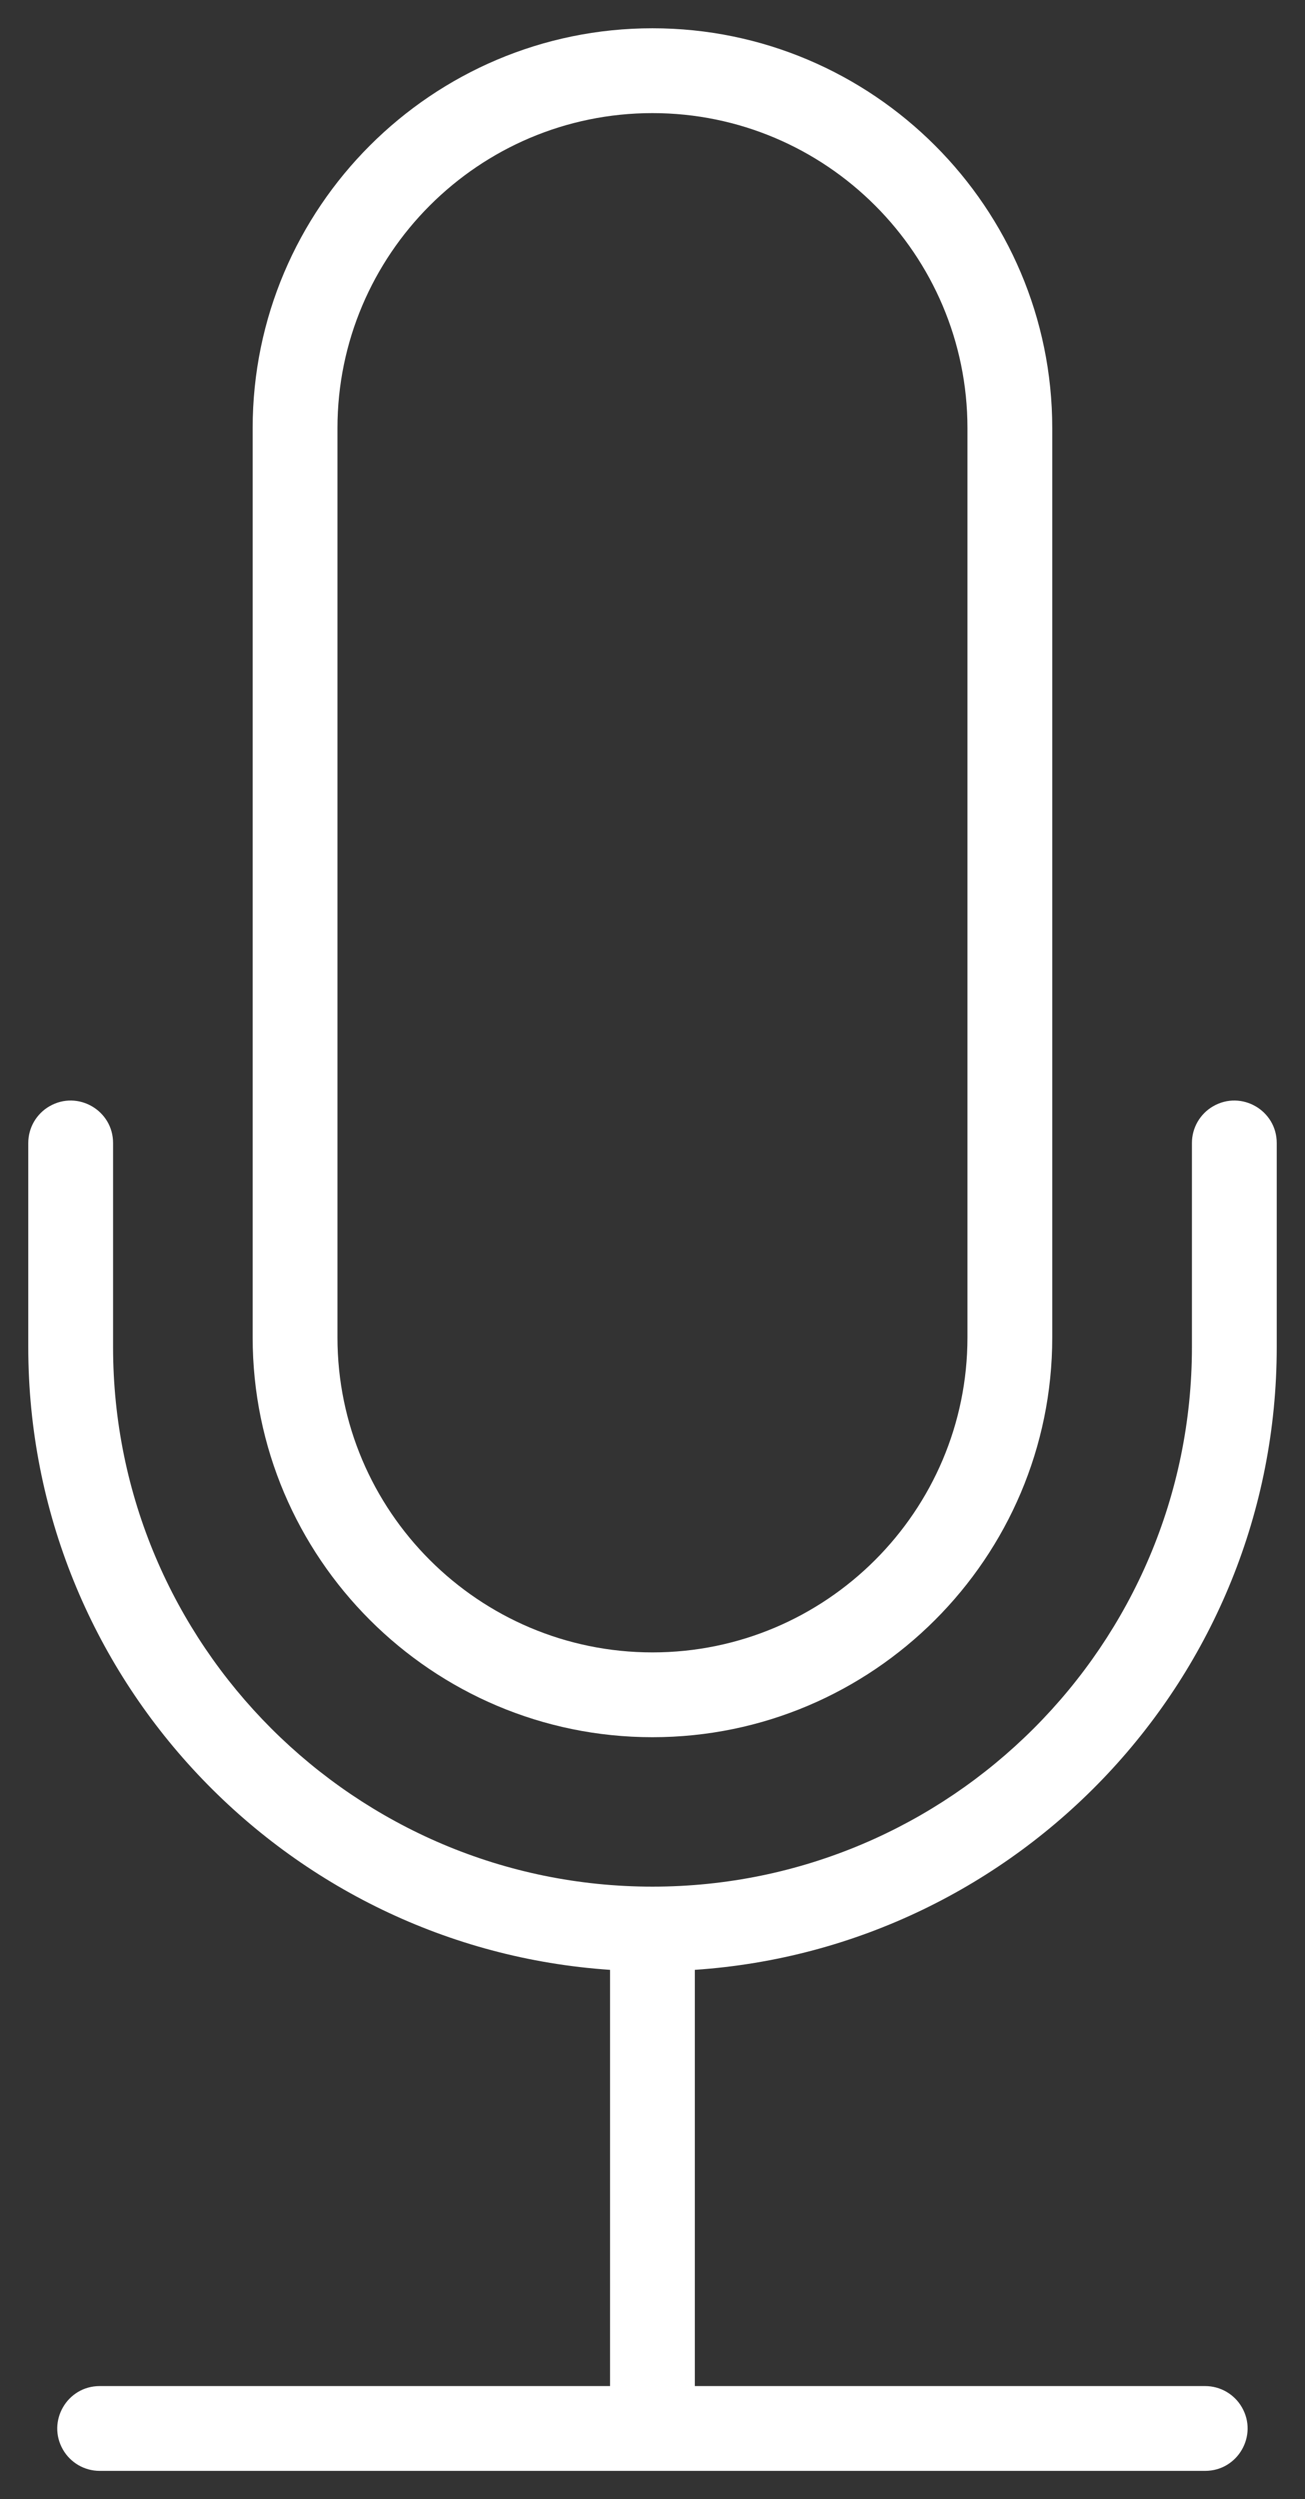 <?xml version="1.0" encoding="UTF-8"?> <svg xmlns="http://www.w3.org/2000/svg" viewBox="928.411 375.798 46.165 88.402" width="46.165" height="88.402"><rect x="928.411" y="375.798" width="46.165" height="88.402" fill="#333333" stroke="none"/> <path fill="#ffffff" fill-opacity="1" stroke="" stroke-opacity="1" stroke-width="1" fill-rule="evenodd" id="tSvg10eeaf8cf7d" d="M 951.492 437.248 C 959.29 437.248 965.635 430.904 965.635 423.106 C 965.635 390.942 965.635 390.942 965.635 390.942 C 965.635 383.143 959.29 376.798 951.492 376.798 C 943.694 376.798 937.349 383.143 937.349 390.942 C 937.349 423.105 937.349 423.105 937.349 423.105 C 937.349 430.904 943.694 437.248 951.492 437.248Z M 940.349 390.943 C 940.349 384.798 945.348 379.799 951.492 379.799 C 957.636 379.799 962.635 384.798 962.635 390.943 C 962.635 423.106 962.635 423.106 962.635 423.106 C 962.635 429.25 957.636 434.248 951.492 434.248 C 945.348 434.248 940.349 429.25 940.349 423.106 C 940.349 390.943 940.349 390.943 940.349 390.943"></path> <path fill="#ffffff" fill-opacity="1" stroke="" stroke-opacity="1" stroke-width="1" fill-rule="evenodd" id="tSvg143b56aec40" d="M 973.576 423.45 C 973.576 419.84 973.576 418.486 973.576 416.229 C 973.576 415.074 972.326 414.353 971.326 414.93 C 970.862 415.198 970.576 415.693 970.576 416.229 C 970.576 419.84 970.576 421.193 970.576 423.45 C 970.576 433.973 962.014 442.534 951.492 442.534 C 940.971 442.534 932.411 433.973 932.411 423.45 C 932.411 419.84 932.411 418.486 932.411 416.229 C 932.411 415.074 931.161 414.353 930.161 414.93 C 929.697 415.198 929.411 415.693 929.411 416.229 C 929.411 419.84 929.411 421.193 929.411 423.45 C 929.411 435.123 938.514 444.703 949.992 445.477 C 949.992 452.839 949.992 455.599 949.992 460.2 C 940.965 460.2 937.58 460.2 931.938 460.2 C 930.783 460.2 930.062 461.45 930.639 462.45 C 930.907 462.914 931.402 463.2 931.938 463.2 C 951.491 463.2 958.823 463.2 971.044 463.2 C 972.199 463.2 972.92 461.95 972.343 460.95 C 972.075 460.486 971.58 460.2 971.044 460.2 C 962.018 460.2 958.633 460.2 952.991 460.2 C 952.991 452.839 952.991 450.078 952.991 445.477 C 964.471 444.703 973.576 435.123 973.576 423.45C 973.576 423.45 973.576 423.45 973.576 423.45 Z"></path> <defs></defs> </svg> 